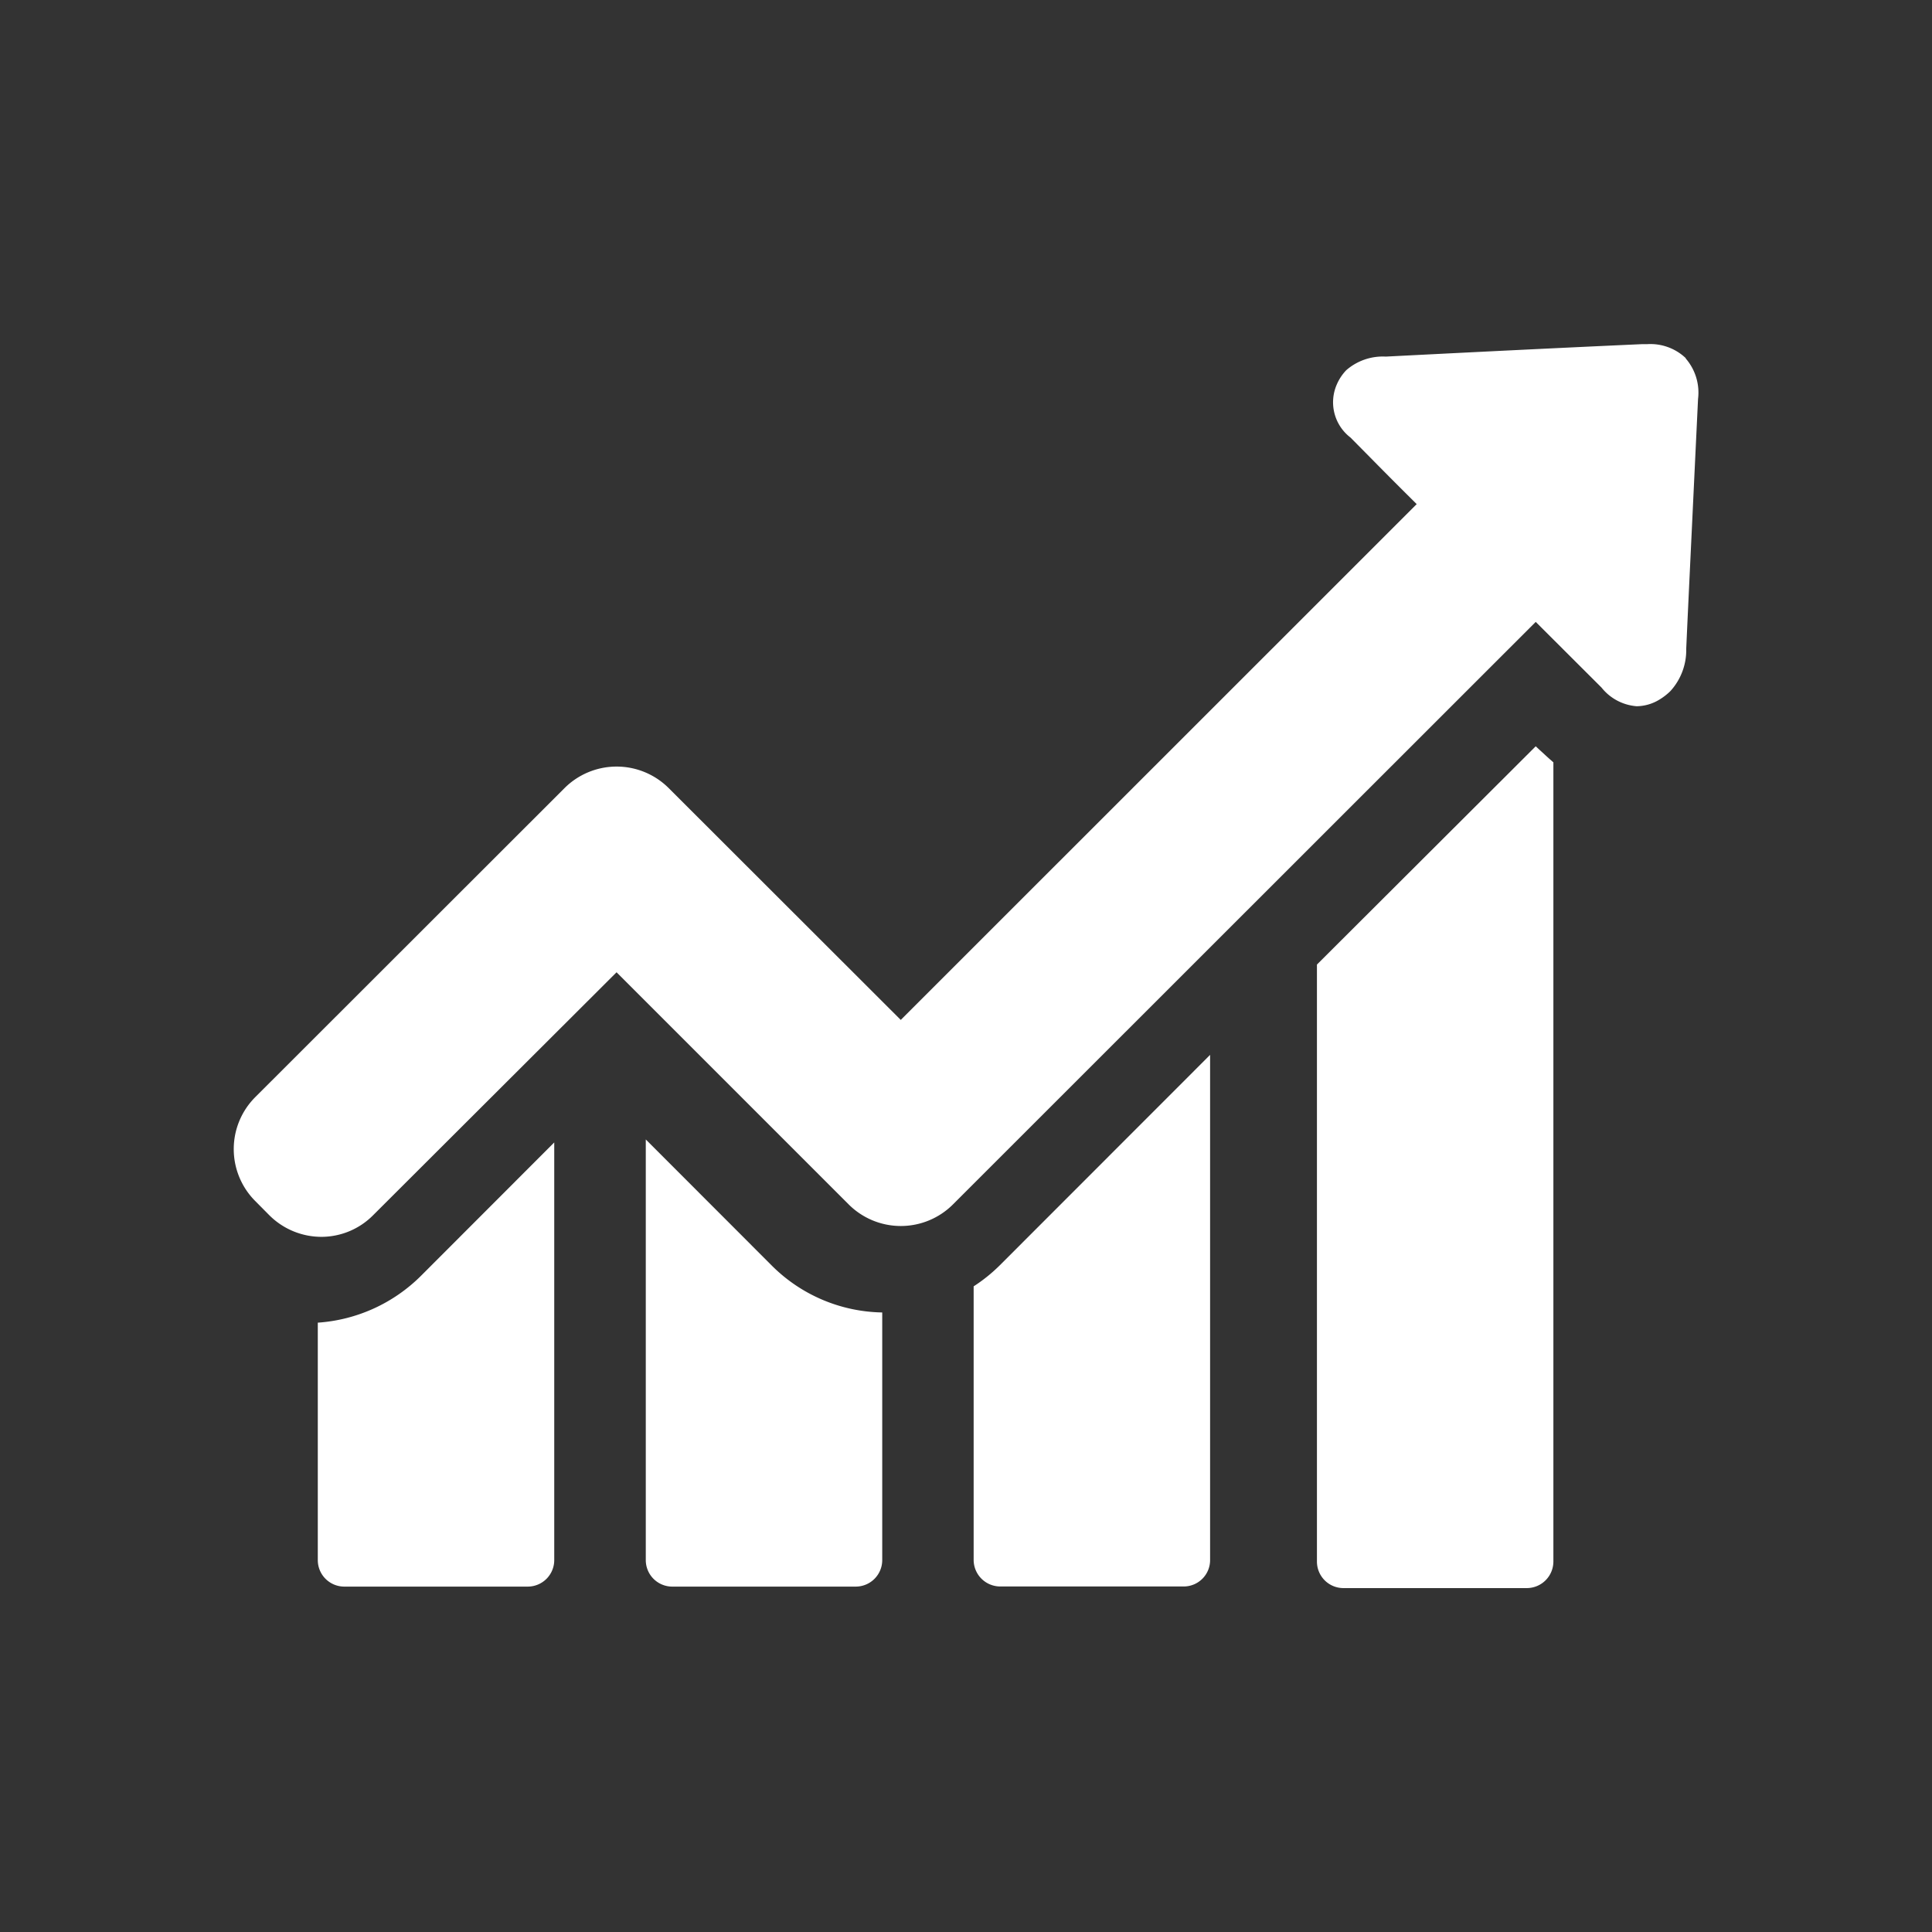 <svg id="Layer_1" data-name="Layer 1" xmlns="http://www.w3.org/2000/svg" viewBox="0 0 155.33 155.33"><rect x="0" y="0" width="155.33" height="155.33" fill="#333333" stroke="none"/><defs><style>.cls-1{fill:#fff;}</style></defs><title>Artboard 1</title><path class="cls-1" d="M25.55,106.34v19.09a2.13,2.13,0,0,0,2.13,2.13H42.43a2.13,2.13,0,0,0,2.13-2.13V91.85L33.85,102.57a13,13,0,0,1-8.3,3.77Zm0,0"/><path class="cls-1" d="M51.92,91.61v33.82A2.13,2.13,0,0,0,54,127.56H68.8a2.13,2.13,0,0,0,2.13-2.13V105.52a12.86,12.86,0,0,1-8.88-3.77Zm0,0"/><path class="cls-1" d="M78.28,103.42v22a2.14,2.14,0,0,0,2.13,2.13H95.17a2.12,2.12,0,0,0,2.12-2.13V84.81l-16.9,16.91a13,13,0,0,1-2.11,1.7Zm0,0"/><path class="cls-1" d="M123.47,60,105.88,77.55v48a2.13,2.13,0,0,0,2.13,2.13h14.75a2.14,2.14,0,0,0,2.13-2.13V61.29c-.48-.41-.85-.77-1.11-1Zm0,0"/><path class="cls-1" d="M135.54,28.8a4.13,4.13,0,0,0-3.12-1.13H132c-6.87.31-13.72.65-20.59,1a4.47,4.47,0,0,0-3.17,1.09,3.86,3.86,0,0,0-.75,1.12,3.57,3.57,0,0,0,1.09,4.3l1.72,1.74c1.19,1.21,2.4,2.42,3.6,3.61L72.42,82,53.77,63.37a5.93,5.93,0,0,0-8.39,0L20.54,88.19a5.91,5.91,0,0,0,0,8.39l1.11,1.12a5.93,5.93,0,0,0,4.21,1.74A5.86,5.86,0,0,0,30,97.7L49.57,78.17,68.22,96.82a5.93,5.93,0,0,0,8.41,0L123.47,50l5.29,5.28a4,4,0,0,0,2.83,1.5,3.57,3.57,0,0,0,1.7-.46,4.82,4.82,0,0,0,1-.75,4.88,4.88,0,0,0,1.28-3.41c.2-4.45.42-8.91.63-13.38l.32-6.7a4.19,4.19,0,0,0-1-3.27Zm0,0"/></svg>
